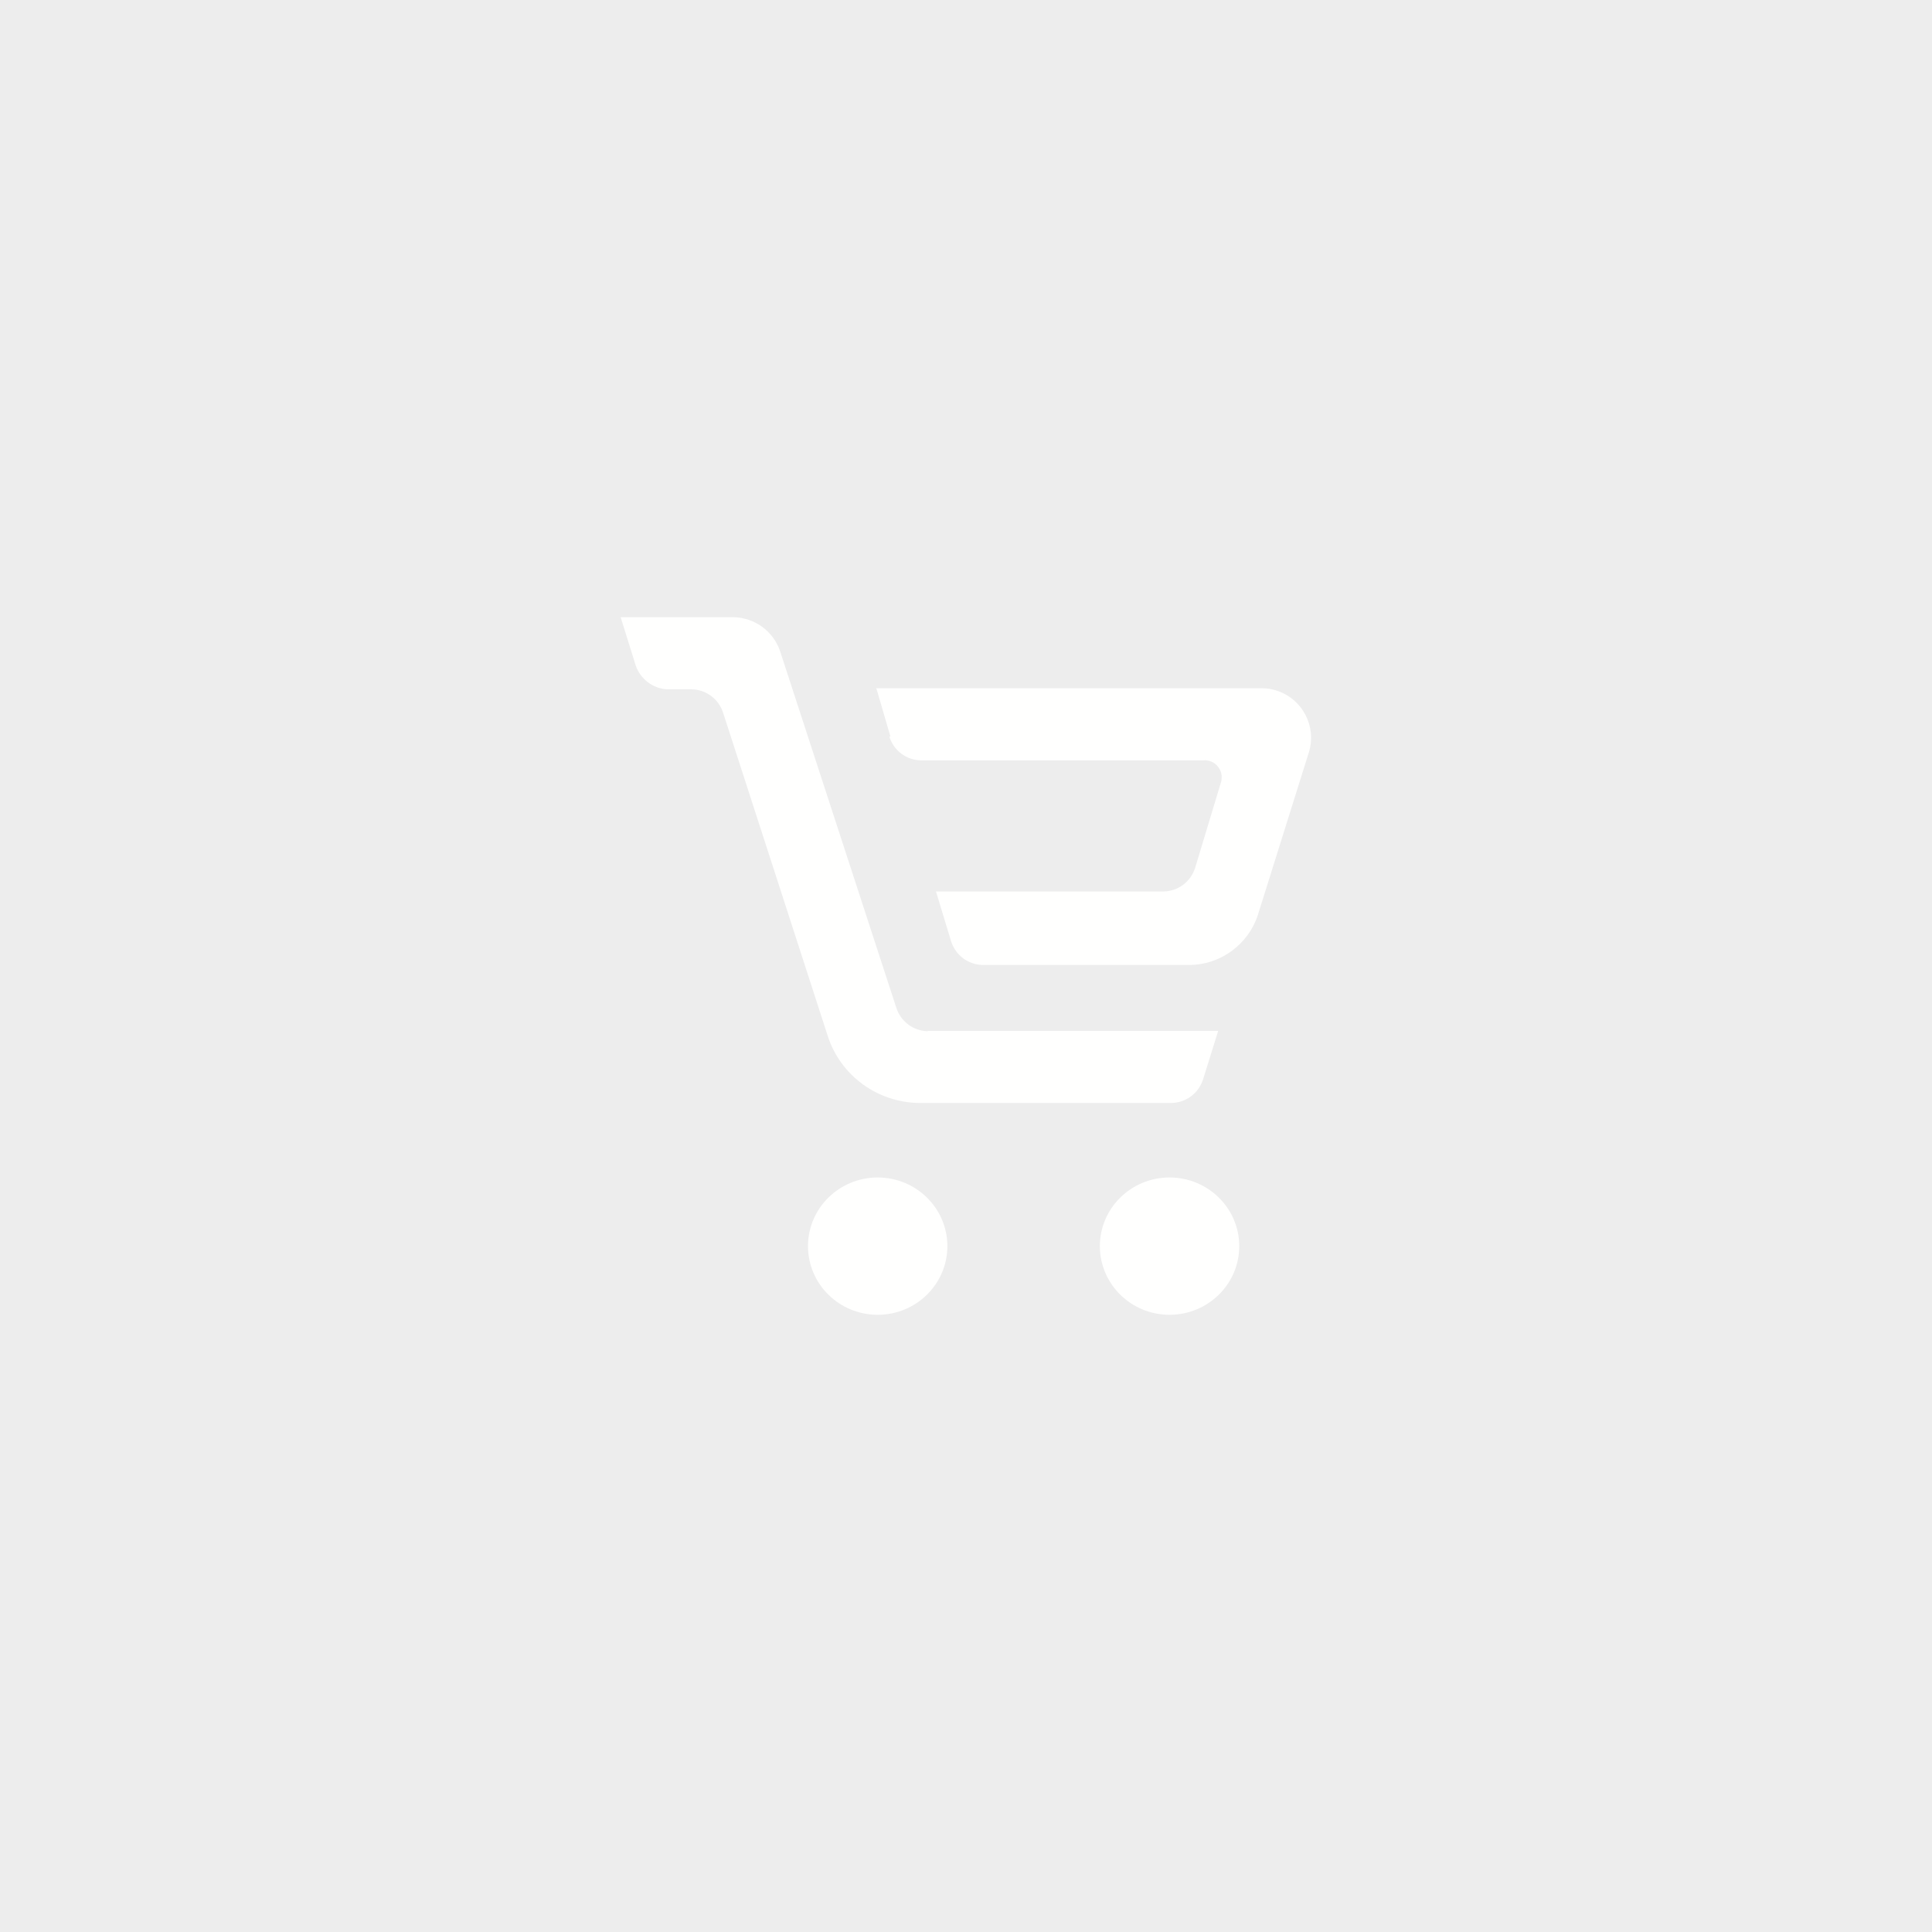 <?xml version="1.0" encoding="UTF-8"?>
<svg id="_レイヤー_1" data-name="レイヤー 1" xmlns="http://www.w3.org/2000/svg" version="1.1" viewBox="0 0 560 560">
  <rect x="0" y="0" width="560" height="560" fill="#333333" stroke="none"/>
  <defs>
    <style>
      .cls-1 {
        fill: #ededed;
      }

      .cls-1, .cls-2, .cls-3 {
        stroke-width: 0px;
      }

      .cls-2 {
        fill: #fffffe;
      }

      .cls-3 {
        fill: #fff;
      }
    </style>
  </defs>
  <circle class="cls-1" cx="-532" cy="80" r="80"/>
  <path class="cls-3" d="M-532,159c20,0,38.2-7.4,52.1-19.6-2.8-20.4-20.2-36.1-41.4-36.1h-21.4c-21.1,0-38.6,15.7-41.4,36.1,13.9,12.2,32.1,19.6,52.1,19.6Z"/>
  <circle class="cls-3" cx="-532" cy="62" r="30"/>
  <rect class="cls-1" x="-416" y="16" width="128" height="128"/>
  <g>
    <g id="_グループ_2121" data-name="グループ 2121">
      <ellipse id="_楕円形_57" data-name="楕円形 57" class="cls-2" cx="-361.2" cy="109.2" rx="7.3" ry="7.2"/>
      <ellipse id="_楕円形_58" data-name="楕円形 58" class="cls-2" cx="-330.8" cy="109.2" rx="7.3" ry="7.2"/>
    </g>
    <path id="_パス_3716" data-name="パス 3716" class="cls-2" d="M-356,86.8c-1.5,0-2.8-1-3.3-2.4l-12.1-37.2c-.7-2.1-2.7-3.5-4.9-3.5h-11.8l1.6,5.1c.5,1.4,1.8,2.4,3.3,2.4h2.5c1.5,0,2.8,1,3.3,2.4l10.9,33.7c1.3,4.2,5.2,7,9.6,7h26.3c1.5,0,2.8-1,3.3-2.4l1.6-5.1h-30.4.1Z"/>
    <path id="_パス_3717" data-name="パス 3717" class="cls-2" d="M-360,56.1c.5,1.4,1.8,2.4,3.3,2.4h29.5c1,0,1.9.6,1.9,1.6,0,.3,0,.6-.1.8l-2.7,8.8c-.5,1.4-1.8,2.4-3.3,2.4h-23.8l1.6,5.2c.5,1.4,1.8,2.4,3.3,2.4h21.6c3.3,0,6.1-2.1,7.2-5.2l5.3-17c.8-2.7-.7-5.6-3.5-6.4-.5-.1-.9-.2-1.4-.2h-40.3s-.1,0,0,.1l1.5,4.9h-.1Z"/>
  </g>
  <rect class="cls-1" width="560" height="560"/>
  <g>
    <g id="_グループ_2121-2" data-name="グループ 2121">
      <ellipse id="_楕円形_57-2" data-name="楕円形 57" class="cls-2" cx="254.4" cy="361.2" rx="20.2" ry="19.9"/>
      <ellipse id="_楕円形_58-2" data-name="楕円形 58" class="cls-2" cx="339" cy="361.2" rx="20.2" ry="19.9"/>
    </g>
    <path id="_パス_3716-2" data-name="パス 3716" class="cls-2" d="M268.9,298.9c-4.2-.1-7.8-2.8-9.1-6.8l-33.7-103.4c-2-5.8-7.4-9.7-13.5-9.8h-32.7l4.4,14.1c1.4,3.9,5,6.6,9.1,6.8h7.1c4.2.1,7.8,2.8,9.1,6.8l30.3,93.6c3.7,11.6,14.5,19.4,26.6,19.5h73.1c4.2-.1,7.8-2.8,9.1-6.8l4.4-14.1h-84.6.4Z"/>
    <path id="_パス_3717-2" data-name="パス 3717" class="cls-2" d="M257.8,213.6c1.3,4,4.9,6.7,9.1,6.8h81.8c2.7-.3,5.1,1.7,5.4,4.4,0,.8,0,1.6-.3,2.3l-7.4,24.5c-1.3,4-4.9,6.7-9.1,6.8h-66l4.4,14.5c1.3,4,4.9,6.7,9.1,6.8h59.9c9,0,17.1-5.9,19.9-14.5l14.8-47.2c2.3-7.6-2-15.6-9.6-17.9-1.3-.4-2.5-.6-3.9-.6h-111.8s-.3,0,0,.3l4,13.7h-.3Z"/>
  </g>
  <rect class="cls-1" x="-268" width="128" height="128"/>
  <path class="cls-3" d="M-171.5,46.1c3.7,5.9.4,14-6.5,14.9-.5,0-1,.1-1.5.1-3.3,0-6.2-1.4-8.2-3.6-2,2.2-4.9,3.6-8.1,3.6s-6.2-1.4-8.2-3.6c-2,2.2-4.9,3.6-8.1,3.6s-6.2-1.4-8.2-3.6c-2,2.2-4.9,3.6-8.2,3.6s-1,0-1.5-.1c-6.9-.9-10.2-9.1-6.5-14.9l7.2-11.3c.6-1,1.8-1.6,3-1.6h44.6c1.2,0,2.4.6,3,1.6l7.2,11.3h0ZM-176,64.7v24.4c0,4.4-3.6,8-8,8h-40c-4.4,0-8-3.6-8-8v-24.4c.5.1,1,.2,1.5.3h0c.7,0,1.3.1,2,.1,1.5,0,3-.2,4.5-.7v16.7h40v-16.7c1.4.4,2.9.7,4.4.7s1.4,0,2-.1h0c.5,0,1-.2,1.5-.3Z"/>
  <rect class="cls-1" x="-120" width="100" height="75"/>
  <path class="cls-3" d="M-50.9,26.3c2.2,3.4.2,8.2-3.8,8.8-.3,0-.6,0-.9,0-1.9,0-3.6-.8-4.8-2.1-1.2,1.3-2.9,2.1-4.8,2.1s-3.6-.8-4.8-2.1c-1.2,1.3-2.9,2.1-4.8,2.1s-3.6-.8-4.8-2.1c-1.2,1.3-2.9,2.1-4.8,2.1s-.6,0-.9,0c-4.1-.6-6-5.3-3.8-8.8l4.2-6.7c.4-.6,1-1,1.8-1h26.2c.7,0,1.4.4,1.8,1l4.2,6.7h0ZM-53.5,37.3v14.4c0,2.6-2.1,4.7-4.7,4.7h-23.5c-2.6,0-4.7-2.1-4.7-4.7v-14.4c.3,0,.6.1.9.2h0c.4,0,.8,0,1.2,0,.9,0,1.8-.1,2.6-.4v9.8h23.5v-9.8c.8.3,1.7.4,2.6.4s.8,0,1.2,0h0c.3,0,.6,0,.9-.2Z"/>
</svg>